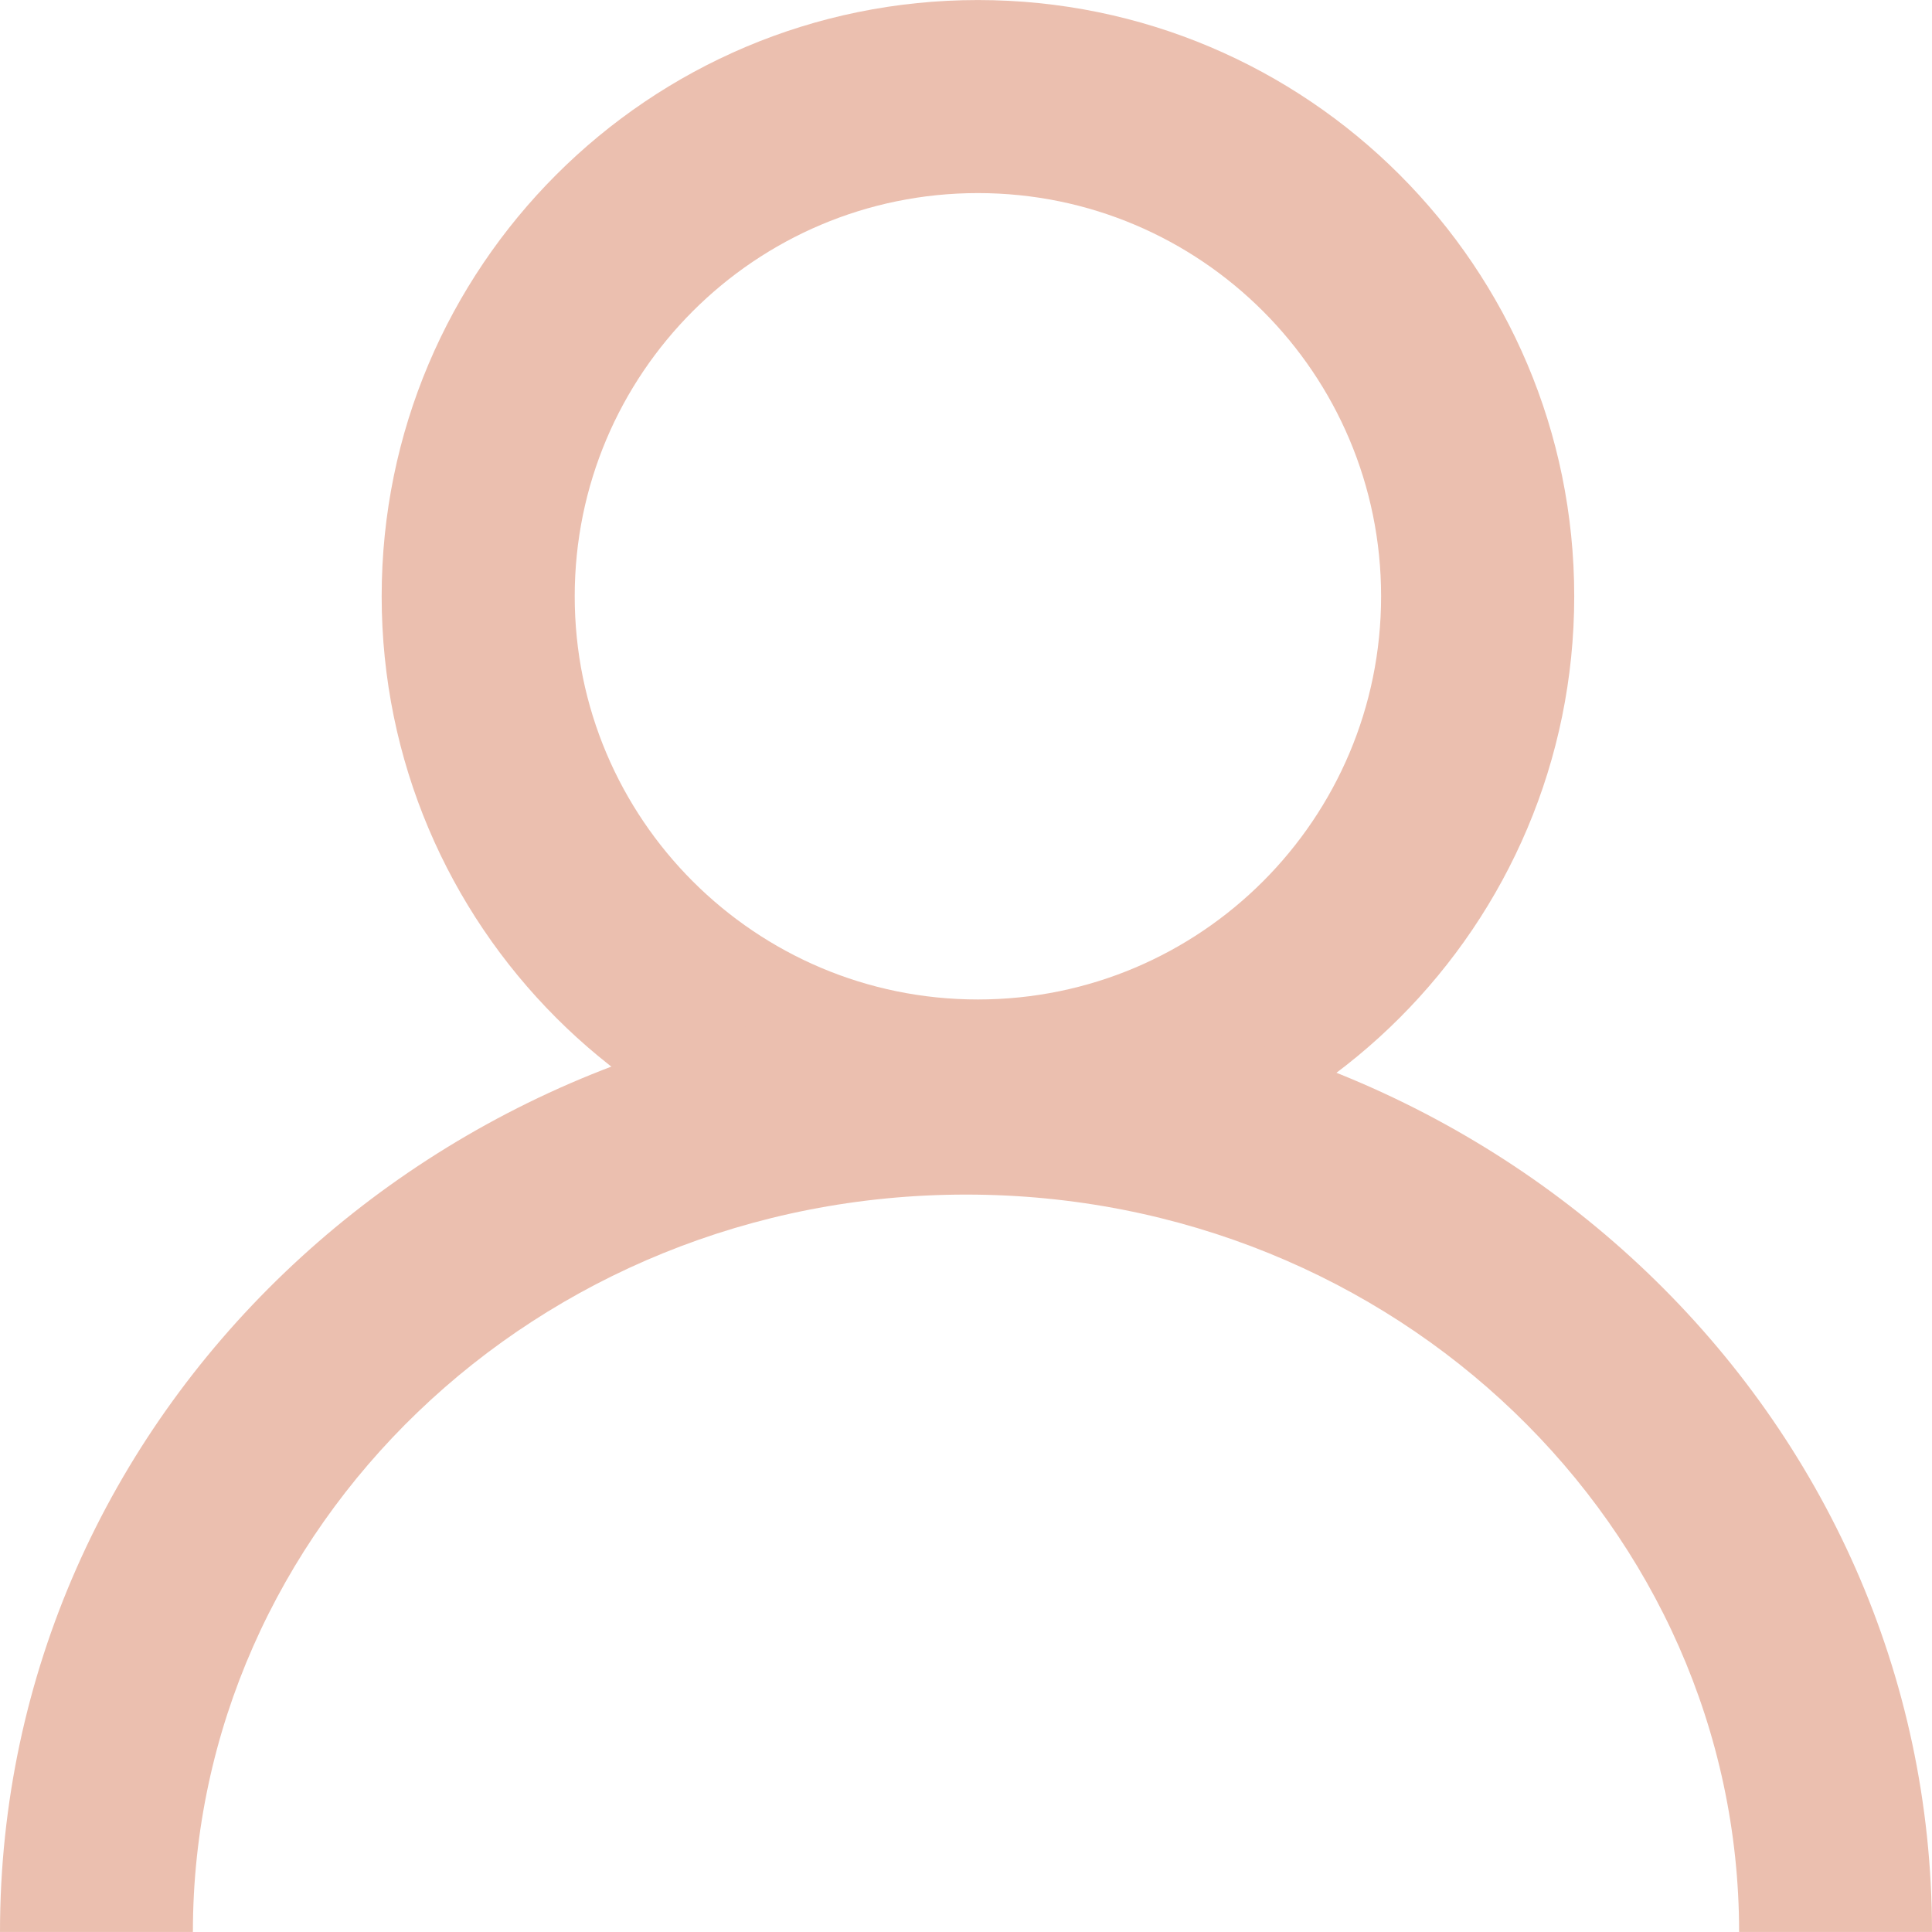<?xml version="1.0" encoding="UTF-8"?>
<!DOCTYPE svg PUBLIC "-//W3C//DTD SVG 1.1//EN" "http://www.w3.org/Graphics/SVG/1.1/DTD/svg11.dtd">
<!-- Creator: CorelDRAW -->
<svg xmlns="http://www.w3.org/2000/svg" xml:space="preserve" width="21cm" height="21cm" version="1.1" shape-rendering="geometricPrecision" text-rendering="geometricPrecision" image-rendering="optimizeQuality" fill-rule="evenodd" clip-rule="evenodd"
viewBox="0 0 21000 21000"
 xmlns:xlink="http://www.w3.org/1999/xlink"
 xmlns:xodm="http://www.corel.com/coreldraw/odm/2003">
 <g id="Camada_x0020_1">
  <path fill="#EBBFAF" d="M10629.45 10863.83c2420.27,0 4382.54,-1962.27 4382.54,-4382.54 0,-2420.28 -1962.27,-4382.55 -4382.54,-4382.55 -2420.27,0 -4382.54,1962.27 -4382.54,4382.55 0,2420.27 1962.27,4382.54 4382.54,4382.54zm0 2099.18c3579.37,0 6481.73,-2902.32 6481.73,-6481.72 0,-3579.37 -2902.33,-6480.88 -6481.73,-6480.88 -3579.37,0 -6480.88,2901.51 -6480.88,6480.88 0,3579.37 2901.51,6481.72 6480.88,6481.72l0 0z"/>
  <path fill="#EBBFAF" d="M10500 12984.59c-4682.9,0 -8403.32,3629.98 -8403.32,8015.04l-2096.68 0c0,-5624.62 4743.45,-10110.87 10500,-10110.87 5756.55,0 10500,4486.25 10500,10110.87l-2096.68 0c0,-4385.02 -3720.42,-8015.04 -8403.32,-8015.04z"/>
 </g>
</svg>
